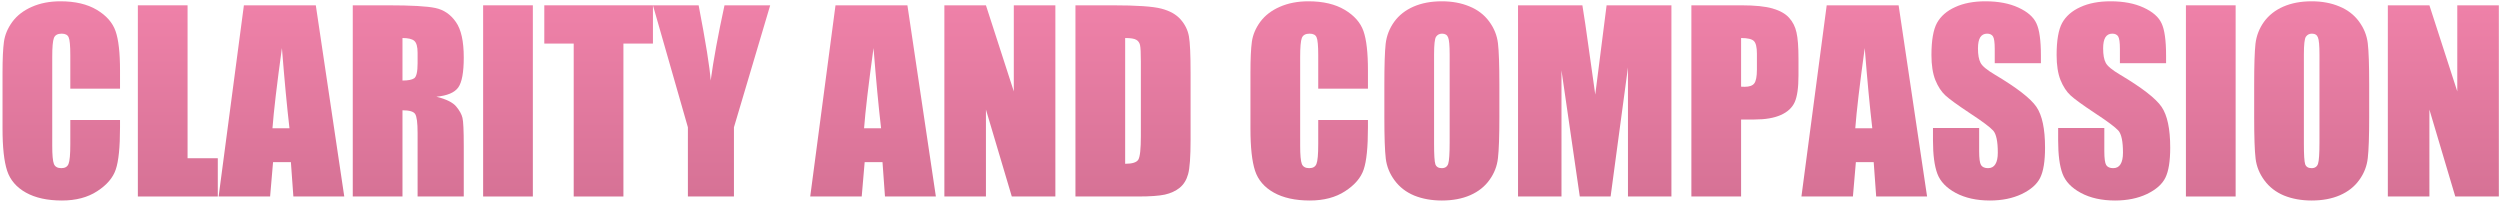 <svg width="827" height="67" viewBox="0 0 827 67" fill="none" xmlns="http://www.w3.org/2000/svg">
<path d="M39.703 29.336H23.258V18.32C23.258 15.117 23.076 13.125 22.711 12.344C22.372 11.537 21.604 11.133 20.406 11.133C19.052 11.133 18.193 11.615 17.828 12.578C17.463 13.542 17.281 15.625 17.281 18.828V48.203C17.281 51.276 17.463 53.281 17.828 54.219C18.193 55.156 19.013 55.625 20.289 55.625C21.513 55.625 22.307 55.156 22.672 54.219C23.062 53.281 23.258 51.081 23.258 47.617V39.688H39.703V42.148C39.703 48.685 39.234 53.32 38.297 56.055C37.385 58.789 35.341 61.185 32.164 63.242C29.013 65.299 25.12 66.328 20.484 66.328C15.667 66.328 11.695 65.456 8.57 63.711C5.445 61.966 3.375 59.557 2.359 56.484C1.344 53.385 0.836 48.737 0.836 42.539V24.062C0.836 19.505 0.992 16.094 1.305 13.828C1.617 11.537 2.542 9.336 4.078 7.227C5.641 5.117 7.789 3.464 10.523 2.266C13.284 1.042 16.448 0.43 20.016 0.43C24.859 0.43 28.857 1.367 32.008 3.242C35.159 5.117 37.229 7.461 38.219 10.273C39.208 13.06 39.703 17.409 39.703 23.32V29.336Z" fill="url(#paint0_linear_1022_918)"/>
<path d="M62.047 1.758V52.344H72.047V65H45.602V1.758H62.047Z" fill="url(#paint1_linear_1022_918)"/>
<path d="M104.469 1.758L113.883 65H97.047L96.227 53.633H90.328L89.352 65H72.32L80.68 1.758H104.469ZM95.758 42.422C94.924 35.26 94.091 26.419 93.258 15.898C91.591 27.982 90.549 36.823 90.133 42.422H95.758Z" fill="url(#paint2_linear_1022_918)"/>
<path d="M116.695 1.758H128.336C136.096 1.758 141.344 2.057 144.078 2.656C146.839 3.255 149.078 4.792 150.797 7.266C152.542 9.714 153.414 13.633 153.414 19.023C153.414 23.945 152.802 27.253 151.578 28.945C150.354 30.638 147.945 31.654 144.352 31.992C147.607 32.8 149.794 33.88 150.914 35.234C152.034 36.589 152.724 37.839 152.984 38.984C153.271 40.104 153.414 43.216 153.414 48.32V65H138.141V43.984C138.141 40.599 137.867 38.503 137.32 37.695C136.799 36.888 135.406 36.484 133.141 36.484V65H116.695V1.758ZM133.141 12.578V26.641C134.99 26.641 136.279 26.393 137.008 25.898C137.763 25.378 138.141 23.724 138.141 20.938V17.461C138.141 15.456 137.776 14.141 137.047 13.516C136.344 12.891 135.042 12.578 133.141 12.578Z" fill="url(#paint3_linear_1022_918)"/>
<path d="M176.266 1.758V65H159.82V1.758H176.266Z" fill="url(#paint4_linear_1022_918)"/>
<path d="M215.992 1.758V14.414H206.227V65H189.781V14.414H180.055V1.758H215.992Z" fill="url(#paint5_linear_1022_918)"/>
<path d="M254.781 1.758L242.789 42.109V65H227.555V42.109L215.992 1.758H231.109C233.479 14.075 234.807 22.37 235.094 26.641C236.005 19.896 237.529 11.602 239.664 1.758H254.781Z" fill="url(#paint6_linear_1022_918)"/>
<path d="M300.172 1.758L309.586 65H292.75L291.93 53.633H286.031L285.055 65H268.023L276.383 1.758H300.172ZM291.461 42.422C290.628 35.26 289.794 26.419 288.961 15.898C287.294 27.982 286.253 36.823 285.836 42.422H291.461Z" fill="url(#paint7_linear_1022_918)"/>
<path d="M349.117 1.758V65H334.703L326.148 36.25V65H312.398V1.758H326.148L335.367 30.234V1.758H349.117Z" fill="url(#paint8_linear_1022_918)"/>
<path d="M355.758 1.758H368.062C376.005 1.758 381.37 2.122 384.156 2.852C386.969 3.581 389.104 4.779 390.562 6.445C392.021 8.112 392.932 9.974 393.297 12.031C393.661 14.062 393.844 18.073 393.844 24.062V46.211C393.844 51.888 393.57 55.69 393.023 57.617C392.503 59.518 391.578 61.016 390.25 62.109C388.922 63.177 387.281 63.932 385.328 64.375C383.375 64.792 380.432 65 376.5 65H355.758V1.758ZM372.203 12.578V54.18C374.573 54.18 376.031 53.711 376.578 52.773C377.125 51.81 377.398 49.219 377.398 45V20.43C377.398 17.565 377.307 15.729 377.125 14.922C376.943 14.115 376.526 13.529 375.875 13.164C375.224 12.773 374 12.578 372.203 12.578Z" fill="url(#paint9_linear_1022_918)"/>
<path d="M452.516 29.336H436.07V18.32C436.07 15.117 435.888 13.125 435.523 12.344C435.185 11.537 434.417 11.133 433.219 11.133C431.865 11.133 431.005 11.615 430.641 12.578C430.276 13.542 430.094 15.625 430.094 18.828V48.203C430.094 51.276 430.276 53.281 430.641 54.219C431.005 55.156 431.826 55.625 433.102 55.625C434.326 55.625 435.12 55.156 435.484 54.219C435.875 53.281 436.07 51.081 436.07 47.617V39.688H452.516V42.148C452.516 48.685 452.047 53.32 451.109 56.055C450.198 58.789 448.154 61.185 444.977 63.242C441.826 65.299 437.932 66.328 433.297 66.328C428.479 66.328 424.508 65.456 421.383 63.711C418.258 61.966 416.188 59.557 415.172 56.484C414.156 53.385 413.648 48.737 413.648 42.539V24.062C413.648 19.505 413.805 16.094 414.117 13.828C414.43 11.537 415.354 9.336 416.891 7.227C418.453 5.117 420.602 3.464 423.336 2.266C426.096 1.042 429.26 0.43 432.828 0.43C437.672 0.43 441.669 1.367 444.82 3.242C447.971 5.117 450.042 7.461 451.031 10.273C452.021 13.06 452.516 17.409 452.516 23.32V29.336Z" fill="url(#paint10_linear_1022_918)"/>
<path d="M495.992 38.789C495.992 45.143 495.836 49.648 495.523 52.305C495.237 54.935 494.299 57.344 492.711 59.531C491.148 61.719 489.026 63.398 486.344 64.57C483.661 65.742 480.536 66.328 476.969 66.328C473.583 66.328 470.536 65.781 467.828 64.688C465.146 63.568 462.984 61.901 461.344 59.688C459.703 57.474 458.727 55.065 458.414 52.461C458.102 49.857 457.945 45.3 457.945 38.789V27.969C457.945 21.615 458.089 17.122 458.375 14.492C458.688 11.836 459.625 9.414 461.188 7.227C462.776 5.039 464.911 3.359 467.594 2.188C470.276 1.016 473.401 0.43 476.969 0.43C480.354 0.43 483.388 0.99 486.07 2.109C488.779 3.203 490.953 4.857 492.594 7.07C494.234 9.284 495.211 11.693 495.523 14.297C495.836 16.901 495.992 21.458 495.992 27.969V38.789ZM479.547 18.008C479.547 15.065 479.378 13.19 479.039 12.383C478.727 11.55 478.062 11.133 477.047 11.133C476.188 11.133 475.523 11.471 475.055 12.148C474.612 12.8 474.391 14.753 474.391 18.008V47.539C474.391 51.211 474.534 53.477 474.82 54.336C475.133 55.195 475.836 55.625 476.93 55.625C478.049 55.625 478.766 55.13 479.078 54.141C479.391 53.151 479.547 50.794 479.547 47.07V18.008Z" fill="url(#paint11_linear_1022_918)"/>
<path d="M552.906 1.758V65H538.531V22.305L532.789 65H522.594L516.539 23.281V65H502.164V1.758H523.453C524.078 5.56 524.742 10.039 525.445 15.195L527.711 31.289L531.461 1.758H552.906Z" fill="url(#paint12_linear_1022_918)"/>
<path d="M559.508 1.758H576.07C580.549 1.758 583.987 2.109 586.383 2.812C588.805 3.516 590.615 4.531 591.812 5.859C593.036 7.188 593.857 8.802 594.273 10.703C594.716 12.578 594.938 15.495 594.938 19.453V24.961C594.938 28.997 594.521 31.94 593.688 33.789C592.854 35.638 591.318 37.057 589.078 38.047C586.865 39.036 583.961 39.531 580.367 39.531H575.953V65H559.508V1.758ZM575.953 12.578V28.672C576.422 28.698 576.826 28.711 577.164 28.711C578.674 28.711 579.716 28.346 580.289 27.617C580.888 26.862 581.188 25.312 581.188 22.969V17.773C581.188 15.612 580.849 14.206 580.172 13.555C579.495 12.904 578.089 12.578 575.953 12.578Z" fill="url(#paint13_linear_1022_918)"/>
<path d="M628.062 1.758L637.477 65H620.641L619.82 53.633H613.922L612.945 65H595.914L604.273 1.758H628.062ZM619.352 42.422C618.518 35.26 617.685 26.419 616.852 15.898C615.185 27.982 614.143 36.823 613.727 42.422H619.352Z" fill="url(#paint14_linear_1022_918)"/>
<path d="M675.133 20.898H659.859V16.211C659.859 14.023 659.664 12.63 659.273 12.031C658.883 11.432 658.232 11.133 657.32 11.133C656.331 11.133 655.576 11.537 655.055 12.344C654.56 13.151 654.312 14.375 654.312 16.016C654.312 18.125 654.599 19.713 655.172 20.781C655.719 21.849 657.268 23.138 659.82 24.648C667.138 28.997 671.747 32.565 673.648 35.352C675.549 38.138 676.5 42.63 676.5 48.828C676.5 53.333 675.966 56.654 674.898 58.789C673.857 60.925 671.826 62.721 668.805 64.18C665.784 65.612 662.268 66.328 658.258 66.328C653.857 66.328 650.094 65.495 646.969 63.828C643.87 62.161 641.839 60.039 640.875 57.461C639.911 54.883 639.43 51.224 639.43 46.484V42.344H654.703V50.039C654.703 52.409 654.911 53.932 655.328 54.609C655.771 55.286 656.539 55.625 657.633 55.625C658.727 55.625 659.534 55.195 660.055 54.336C660.602 53.477 660.875 52.2 660.875 50.508C660.875 46.784 660.367 44.349 659.352 43.203C658.31 42.057 655.745 40.143 651.656 37.461C647.568 34.753 644.859 32.786 643.531 31.562C642.203 30.338 641.096 28.646 640.211 26.484C639.352 24.323 638.922 21.562 638.922 18.203C638.922 13.359 639.534 9.818 640.758 7.578C642.008 5.339 644.013 3.594 646.773 2.344C649.534 1.068 652.867 0.43 656.773 0.43C661.044 0.43 664.677 1.12 667.672 2.5C670.693 3.88 672.685 5.625 673.648 7.734C674.638 9.818 675.133 13.372 675.133 18.398V20.898Z" fill="url(#paint15_linear_1022_918)"/>
<path d="M716.539 20.898H701.266V16.211C701.266 14.023 701.07 12.63 700.68 12.031C700.289 11.432 699.638 11.133 698.727 11.133C697.737 11.133 696.982 11.537 696.461 12.344C695.966 13.151 695.719 14.375 695.719 16.016C695.719 18.125 696.005 19.713 696.578 20.781C697.125 21.849 698.674 23.138 701.227 24.648C708.544 28.997 713.154 32.565 715.055 35.352C716.956 38.138 717.906 42.63 717.906 48.828C717.906 53.333 717.372 56.654 716.305 58.789C715.263 60.925 713.232 62.721 710.211 64.18C707.19 65.612 703.674 66.328 699.664 66.328C695.263 66.328 691.5 65.495 688.375 63.828C685.276 62.161 683.245 60.039 682.281 57.461C681.318 54.883 680.836 51.224 680.836 46.484V42.344H696.109V50.039C696.109 52.409 696.318 53.932 696.734 54.609C697.177 55.286 697.945 55.625 699.039 55.625C700.133 55.625 700.94 55.195 701.461 54.336C702.008 53.477 702.281 52.2 702.281 50.508C702.281 46.784 701.773 44.349 700.758 43.203C699.716 42.057 697.151 40.143 693.062 37.461C688.974 34.753 686.266 32.786 684.938 31.562C683.609 30.338 682.503 28.646 681.617 26.484C680.758 24.323 680.328 21.562 680.328 18.203C680.328 13.359 680.94 9.818 682.164 7.578C683.414 5.339 685.419 3.594 688.18 2.344C690.94 1.068 694.273 0.43 698.18 0.43C702.451 0.43 706.083 1.12 709.078 2.5C712.099 3.88 714.091 5.625 715.055 7.734C716.044 9.818 716.539 13.372 716.539 18.398V20.898Z" fill="url(#paint16_linear_1022_918)"/>
<path d="M739.547 1.758V65H723.102V1.758H739.547Z" fill="url(#paint17_linear_1022_918)"/>
<path d="M783.727 38.789C783.727 45.143 783.57 49.648 783.258 52.305C782.971 54.935 782.034 57.344 780.445 59.531C778.883 61.719 776.76 63.398 774.078 64.57C771.396 65.742 768.271 66.328 764.703 66.328C761.318 66.328 758.271 65.781 755.562 64.688C752.88 63.568 750.719 61.901 749.078 59.688C747.438 57.474 746.461 55.065 746.148 52.461C745.836 49.857 745.68 45.3 745.68 38.789V27.969C745.68 21.615 745.823 17.122 746.109 14.492C746.422 11.836 747.359 9.414 748.922 7.227C750.51 5.039 752.646 3.359 755.328 2.188C758.01 1.016 761.135 0.43 764.703 0.43C768.089 0.43 771.122 0.99 773.805 2.109C776.513 3.203 778.688 4.857 780.328 7.07C781.969 9.284 782.945 11.693 783.258 14.297C783.57 16.901 783.727 21.458 783.727 27.969V38.789ZM767.281 18.008C767.281 15.065 767.112 13.19 766.773 12.383C766.461 11.55 765.797 11.133 764.781 11.133C763.922 11.133 763.258 11.471 762.789 12.148C762.346 12.8 762.125 14.753 762.125 18.008V47.539C762.125 51.211 762.268 53.477 762.555 54.336C762.867 55.195 763.57 55.625 764.664 55.625C765.784 55.625 766.5 55.13 766.812 54.141C767.125 53.151 767.281 50.794 767.281 47.07V18.008Z" fill="url(#paint18_linear_1022_918)"/>
<path d="M826.617 1.758V65H812.203L803.648 36.25V65H789.898V1.758H803.648L812.867 30.234V1.758H826.617Z" fill="url(#paint19_linear_1022_918)"/>
<defs>
<linearGradient id="paint0_linear_1022_918" x1="414" y1="-7" x2="414" y2="73" gradientUnits="userSpaceOnUse">
<stop stop-color="#F283AB"/>
<stop offset="1" stop-color="#D37093"/>
</linearGradient>
<linearGradient id="paint1_linear_1022_918" x1="414" y1="-7" x2="414" y2="73" gradientUnits="userSpaceOnUse">
<stop stop-color="#F283AB"/>
<stop offset="1" stop-color="#D37093"/>
</linearGradient>
<linearGradient id="paint2_linear_1022_918" x1="414" y1="-7" x2="414" y2="73" gradientUnits="userSpaceOnUse">
<stop stop-color="#F283AB"/>
<stop offset="1" stop-color="#D37093"/>
</linearGradient>
<linearGradient id="paint3_linear_1022_918" x1="414" y1="-7" x2="414" y2="73" gradientUnits="userSpaceOnUse">
<stop stop-color="#F283AB"/>
<stop offset="1" stop-color="#D37093"/>
</linearGradient>
<linearGradient id="paint4_linear_1022_918" x1="414" y1="-7" x2="414" y2="73" gradientUnits="userSpaceOnUse">
<stop stop-color="#F283AB"/>
<stop offset="1" stop-color="#D37093"/>
</linearGradient>
<linearGradient id="paint5_linear_1022_918" x1="414" y1="-7" x2="414" y2="73" gradientUnits="userSpaceOnUse">
<stop stop-color="#F283AB"/>
<stop offset="1" stop-color="#D37093"/>
</linearGradient>
<linearGradient id="paint6_linear_1022_918" x1="414" y1="-7" x2="414" y2="73" gradientUnits="userSpaceOnUse">
<stop stop-color="#F283AB"/>
<stop offset="1" stop-color="#D37093"/>
</linearGradient>
<linearGradient id="paint7_linear_1022_918" x1="414" y1="-7" x2="414" y2="73" gradientUnits="userSpaceOnUse">
<stop stop-color="#F283AB"/>
<stop offset="1" stop-color="#D37093"/>
</linearGradient>
<linearGradient id="paint8_linear_1022_918" x1="414" y1="-7" x2="414" y2="73" gradientUnits="userSpaceOnUse">
<stop stop-color="#F283AB"/>
<stop offset="1" stop-color="#D37093"/>
</linearGradient>
<linearGradient id="paint9_linear_1022_918" x1="414" y1="-7" x2="414" y2="73" gradientUnits="userSpaceOnUse">
<stop stop-color="#F283AB"/>
<stop offset="1" stop-color="#D37093"/>
</linearGradient>
<linearGradient id="paint10_linear_1022_918" x1="414" y1="-7" x2="414" y2="73" gradientUnits="userSpaceOnUse">
<stop stop-color="#F283AB"/>
<stop offset="1" stop-color="#D37093"/>
</linearGradient>
<linearGradient id="paint11_linear_1022_918" x1="414" y1="-7" x2="414" y2="73" gradientUnits="userSpaceOnUse">
<stop stop-color="#F283AB"/>
<stop offset="1" stop-color="#D37093"/>
</linearGradient>
<linearGradient id="paint12_linear_1022_918" x1="414" y1="-7" x2="414" y2="73" gradientUnits="userSpaceOnUse">
<stop stop-color="#F283AB"/>
<stop offset="1" stop-color="#D37093"/>
</linearGradient>
<linearGradient id="paint13_linear_1022_918" x1="414" y1="-7" x2="414" y2="73" gradientUnits="userSpaceOnUse">
<stop stop-color="#F283AB"/>
<stop offset="1" stop-color="#D37093"/>
</linearGradient>
<linearGradient id="paint14_linear_1022_918" x1="414" y1="-7" x2="414" y2="73" gradientUnits="userSpaceOnUse">
<stop stop-color="#F283AB"/>
<stop offset="1" stop-color="#D37093"/>
</linearGradient>
<linearGradient id="paint15_linear_1022_918" x1="414" y1="-7" x2="414" y2="73" gradientUnits="userSpaceOnUse">
<stop stop-color="#F283AB"/>
<stop offset="1" stop-color="#D37093"/>
</linearGradient>
<linearGradient id="paint16_linear_1022_918" x1="414" y1="-7" x2="414" y2="73" gradientUnits="userSpaceOnUse">
<stop stop-color="#F283AB"/>
<stop offset="1" stop-color="#D37093"/>
</linearGradient>
<linearGradient id="paint17_linear_1022_918" x1="414" y1="-7" x2="414" y2="73" gradientUnits="userSpaceOnUse">
<stop stop-color="#F283AB"/>
<stop offset="1" stop-color="#D37093"/>
</linearGradient>
<linearGradient id="paint18_linear_1022_918" x1="414" y1="-7" x2="414" y2="73" gradientUnits="userSpaceOnUse">
<stop stop-color="#F283AB"/>
<stop offset="1" stop-color="#D37093"/>
</linearGradient>
<linearGradient id="paint19_linear_1022_918" x1="414" y1="-7" x2="414" y2="73" gradientUnits="userSpaceOnUse">
<stop stop-color="#F283AB"/>
<stop offset="1" stop-color="#D37093"/>
</linearGradient>
</defs>
</svg>
